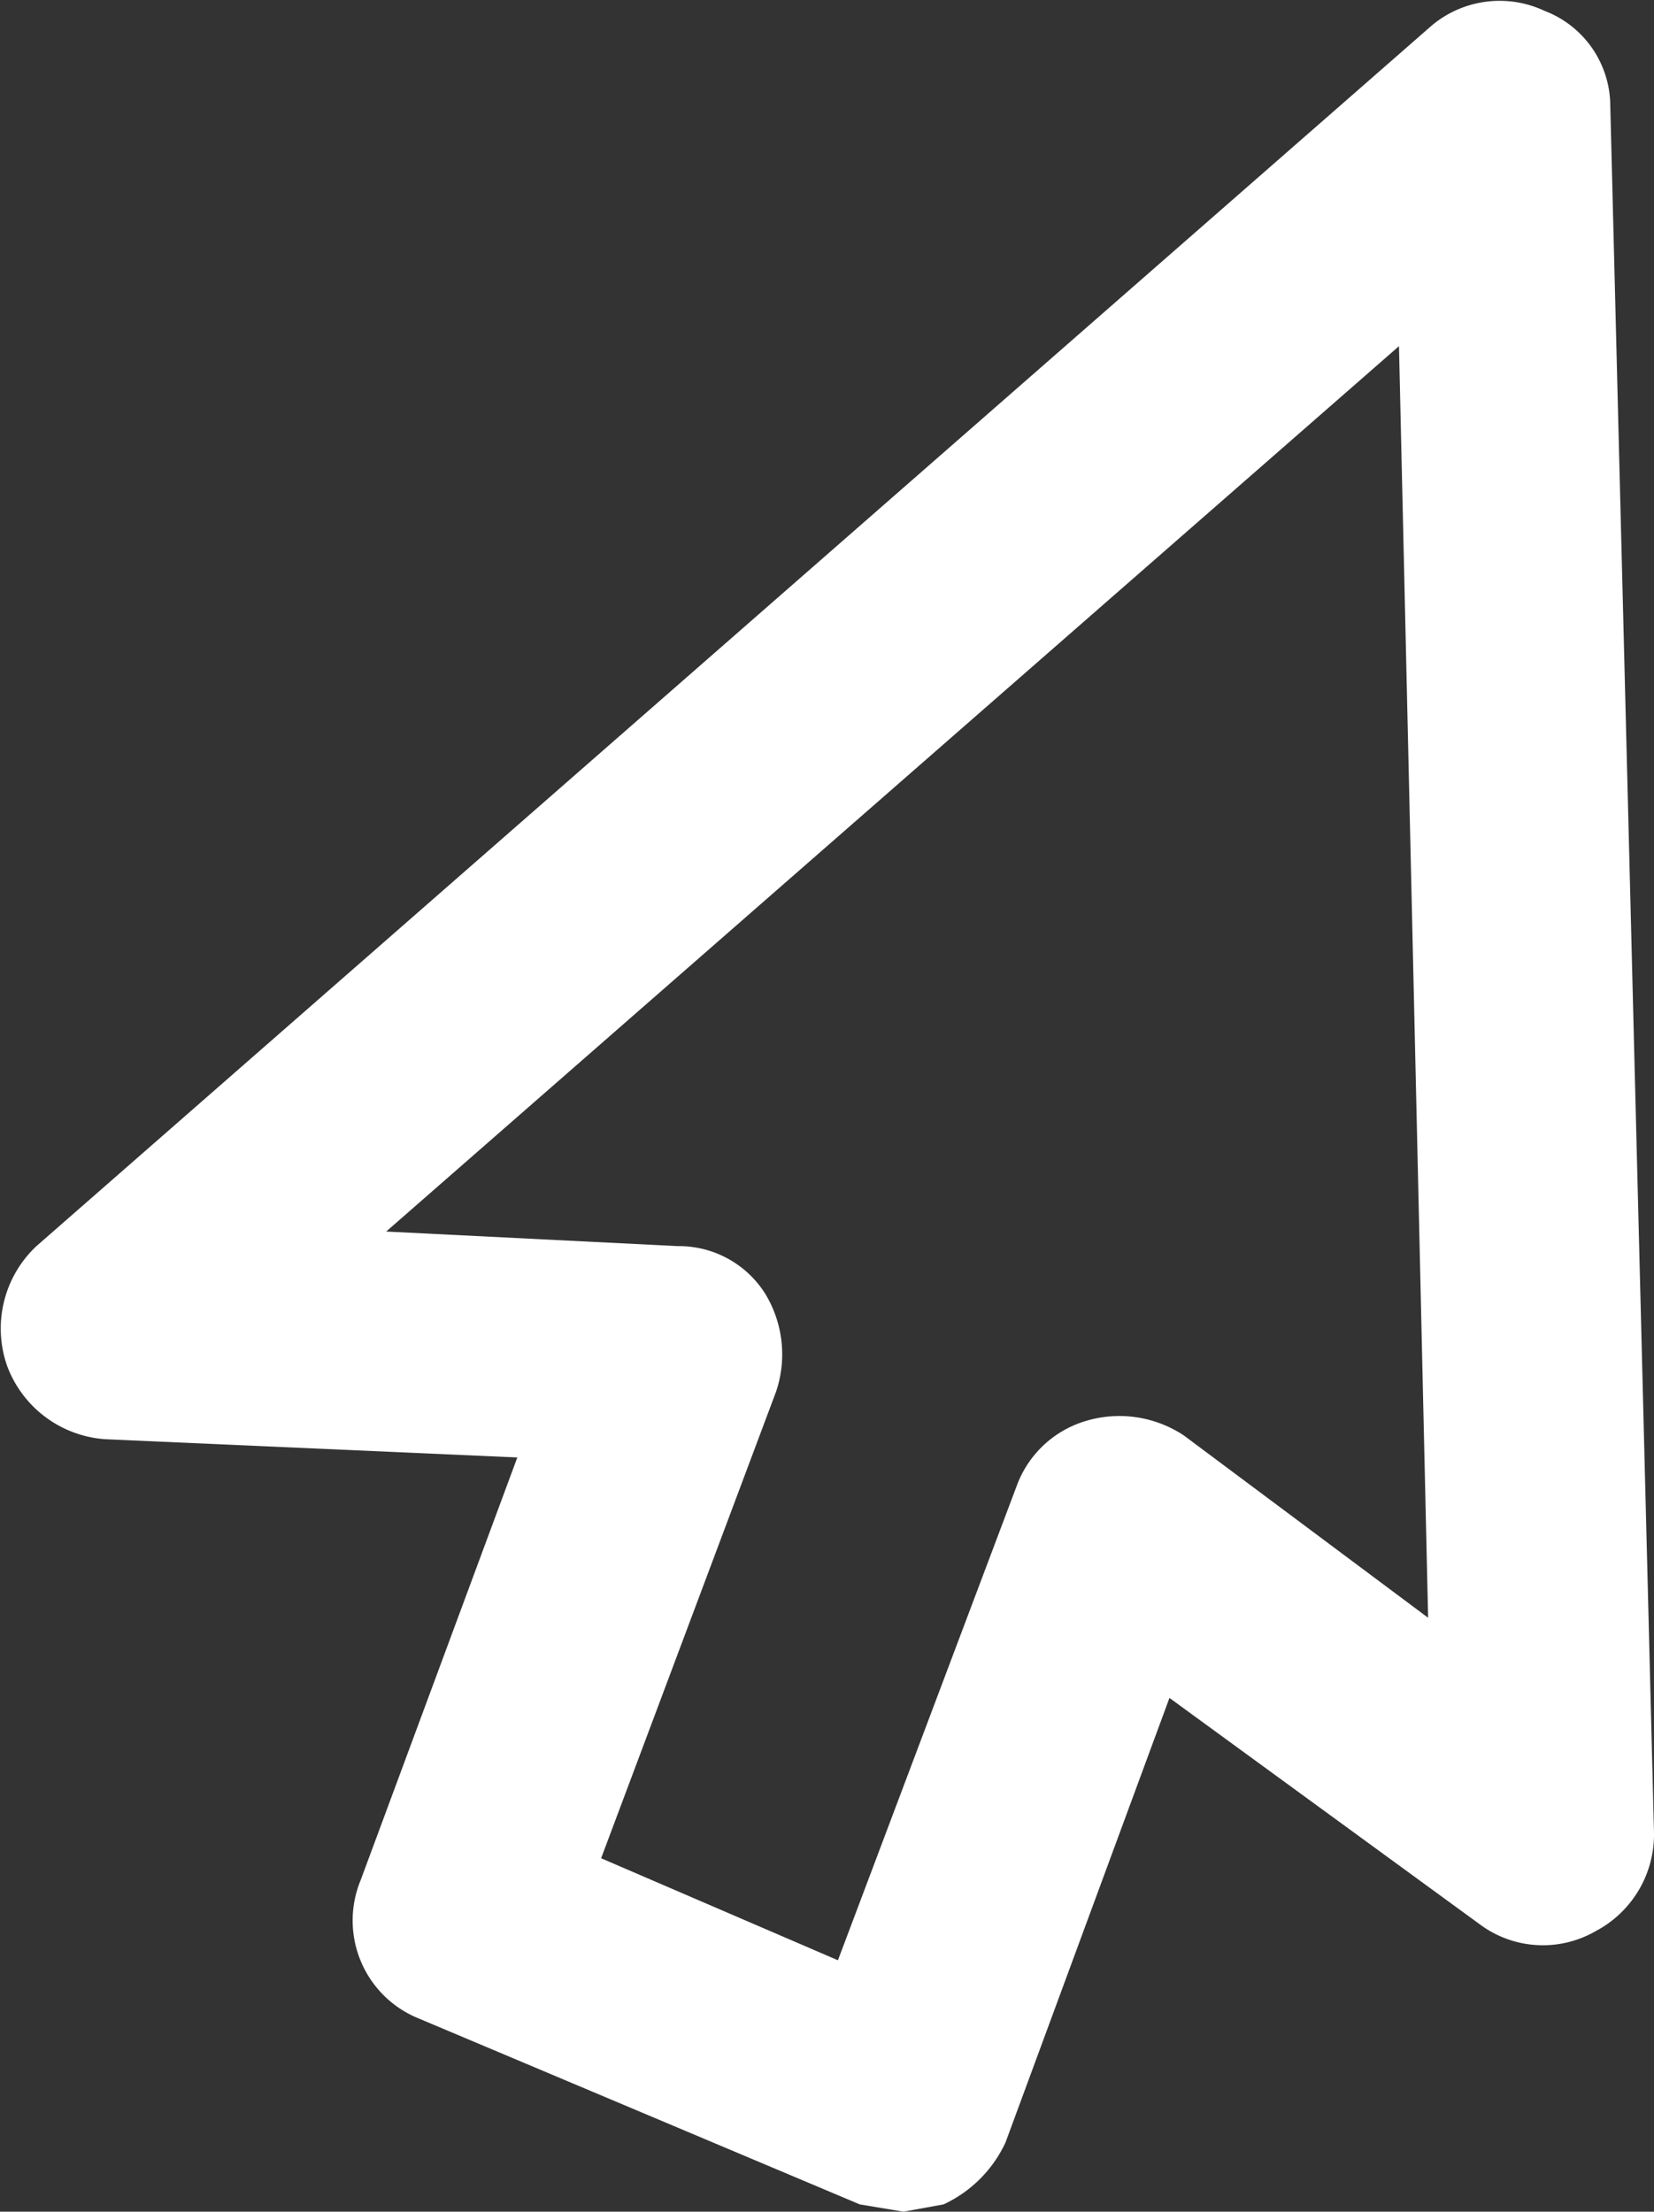 <svg xmlns="http://www.w3.org/2000/svg" viewBox="0 0 45.4 60.7">
  <rect x="0" y="0" width="45.4" height="60.7" fill="#333333" stroke="none"/>
  <defs>
    <style>
      .a {
        fill: #fff;
      }
    </style>
  </defs>
  <title>icon-47</title>
  <path class="a" d="M44.2,2.9A2.8,2.8,0,0,0,42.4.3a2.9,2.9,0,0,0-3.1.4L1,34.2a3.1,3.1,0,0,0-.8,3.3,3.1,3.1,0,0,0,2.7,2l11.3.5L9.9,51.6a2.9,2.9,0,0,0,1.6,3.8l12.1,5.1,1.2.2,1.1-.2a3.5,3.5,0,0,0,1.7-1.7l4.5-12.2,8.5,6.2a2.9,2.9,0,0,0,3.2.2,3,3,0,0,0,1.6-2.7ZM32.5,39.4a3.2,3.2,0,0,0-2.7-.4,2.9,2.9,0,0,0-1.9,1.8L23,53.8,16.5,51l4.8-12.8a3.2,3.2,0,0,0-.3-2.7,2.8,2.8,0,0,0-2.4-1.3l-8-.4L38.4,9.5l.8,34.9Z"/>
</svg>
